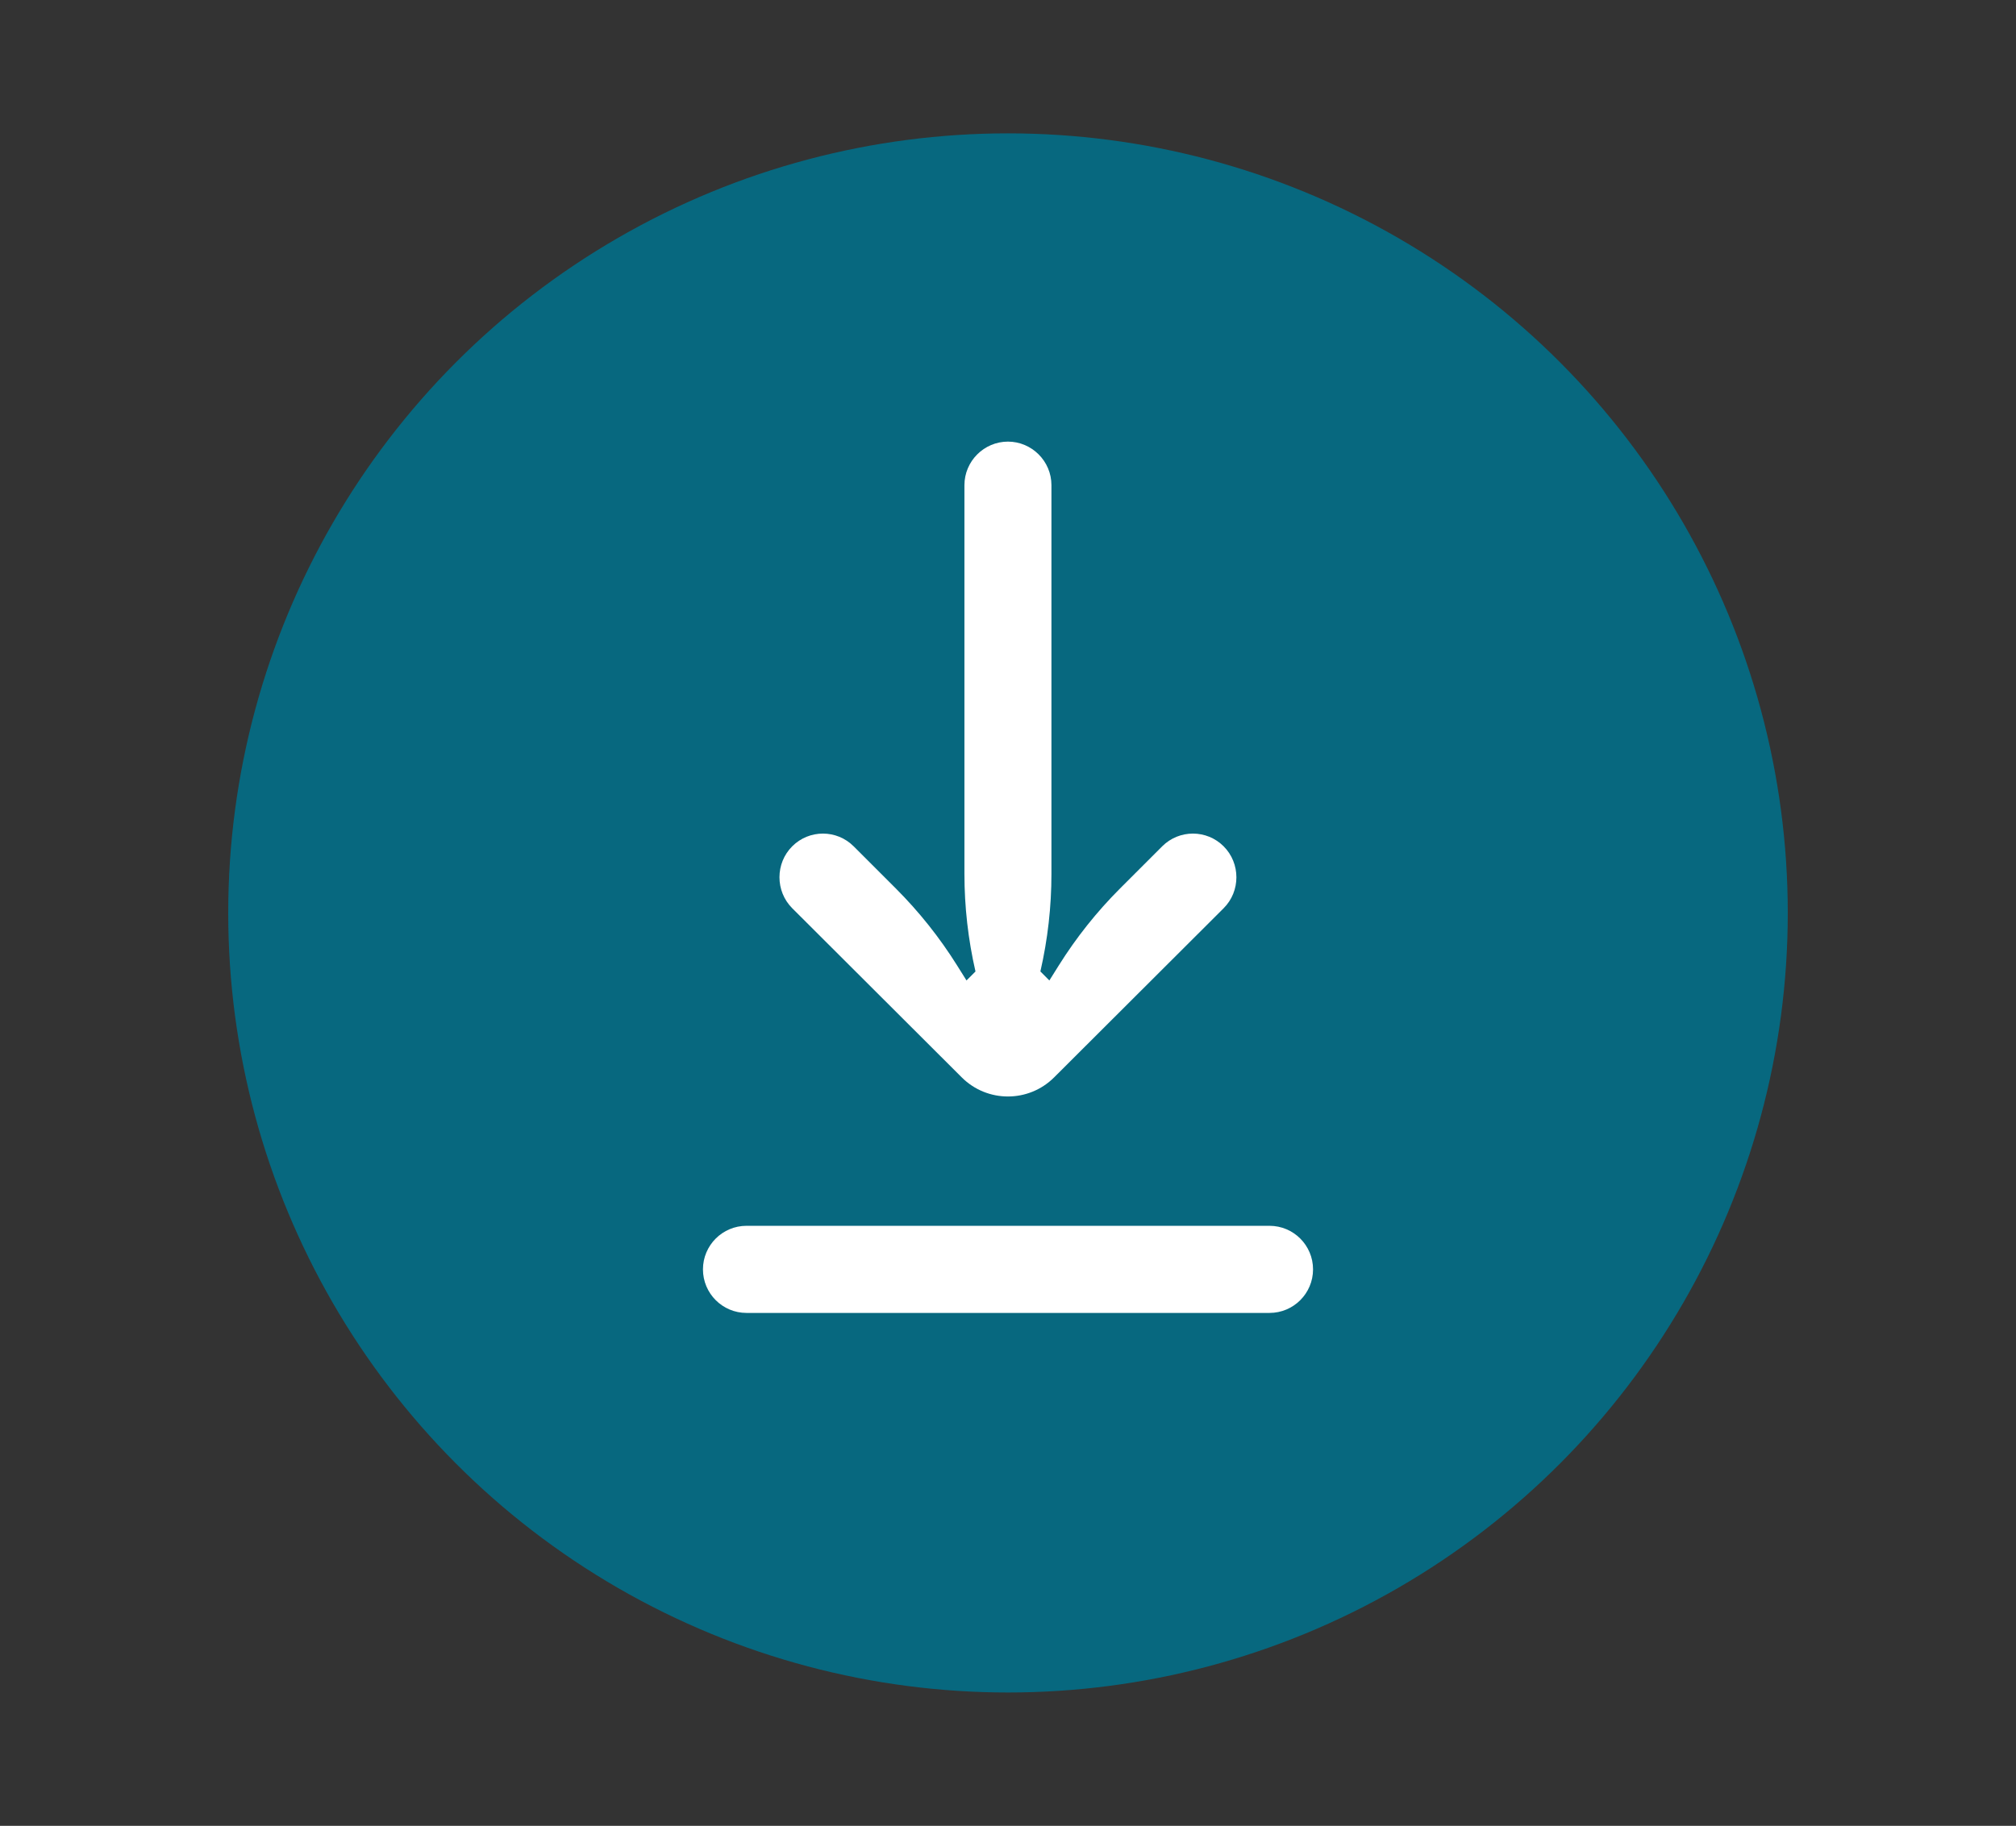 <?xml version="1.0" encoding="UTF-8"?><svg id="Warstwa_1" xmlns="http://www.w3.org/2000/svg" viewBox="0 0 496 449.33"><rect x="0" y="0" width="496" height="449.33" fill="#333333" stroke="none"/><defs><style>.cls-1{fill:#07687f;}.cls-2{fill:#fff;fill-rule:evenodd;}</style></defs><circle class="cls-1" cx="248" cy="224.67" r="191.85"/><path class="cls-2" d="m248,108.68c-5.9,0-10.72,4.82-10.72,10.72v95.66c0,8.08.91,16.14,2.72,24.02l-2.21,2.21-2.31-3.69c-4.29-6.86-9.36-13.23-15.09-18.96l-10.36-10.36c-4.17-4.17-10.93-4.18-15.1-.02,0,0-.01.01-.02.02-4.18,4.18-4.18,11.04,0,15.23l41.71,41.63c6.28,6.27,16.45,6.27,22.73,0l41.71-41.63c4.18-4.18,4.18-11.04,0-15.23-4.17-4.17-10.93-4.18-15.1-.02,0,0-.01.01-.02.02l-10.36,10.36c-5.73,5.73-10.79,12.09-15.09,18.96l-2.31,3.69-2.21-2.22c1.81-7.88,2.72-15.93,2.72-24.02v-95.65c0-5.9-4.82-10.72-10.72-10.72h0Zm-64.33,192.99c-5.92,0-10.72,4.8-10.72,10.72s4.8,10.72,10.72,10.72h128.66c5.92,0,10.72-4.8,10.72-10.72s-4.8-10.72-10.72-10.72h-128.66Z"/></svg>